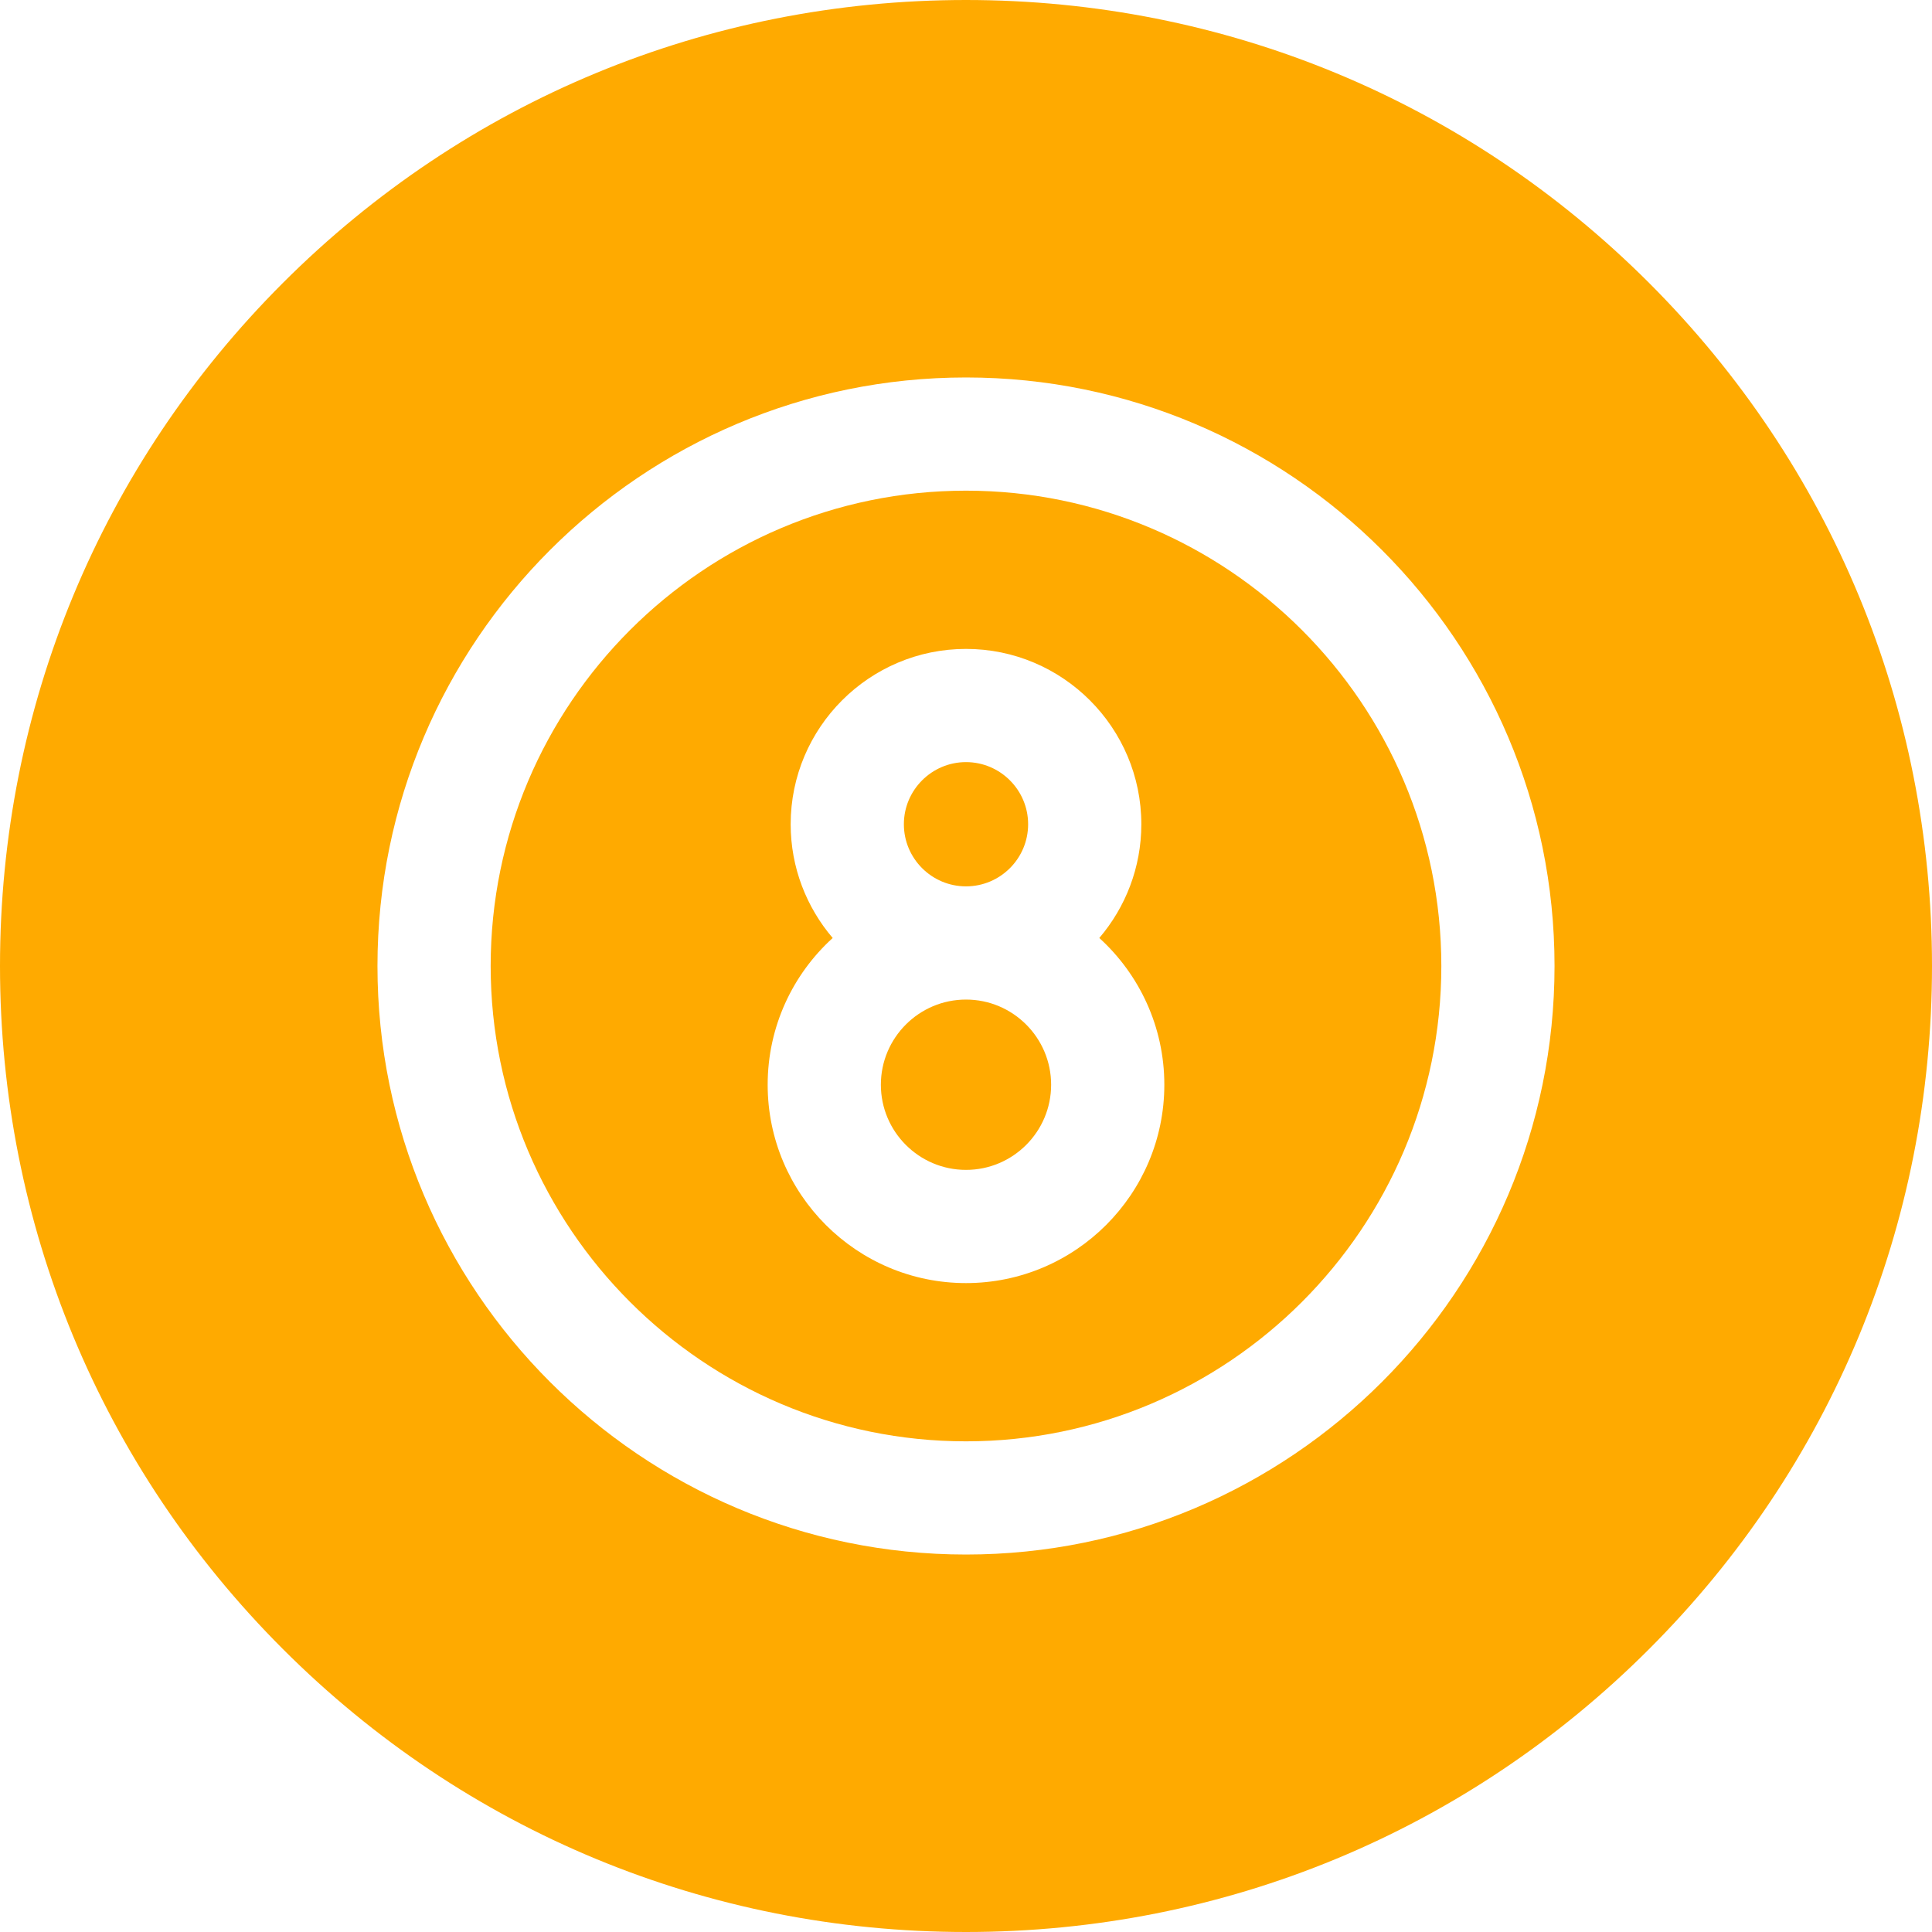 <svg width="32" height="32" viewBox="0 0 32 32" fill="none" xmlns="http://www.w3.org/2000/svg">
<g clip-path="url(#clip0_1325_13044)">
<path d="M27.314 4.686C24.292 1.664 20.274 0 16 0C11.726 0 7.708 1.664 4.686 4.686C1.664 7.708 0 11.726 0 16C0 20.274 1.664 24.292 4.686 27.314C7.708 30.336 11.726 32 16 32C20.274 32 24.292 30.336 27.314 27.314C30.336 24.292 32 20.274 32 16C32 11.726 30.336 7.708 27.314 4.686ZM16 25.748C10.625 25.748 6.252 21.375 6.252 16C6.252 10.625 10.625 6.252 16 6.252C21.375 6.252 25.748 10.625 25.748 16C25.748 21.375 21.375 25.748 16 25.748Z" fill="#FFAA00"/>
<path d="M16 16.556C15.222 16.556 14.59 17.189 14.59 17.967C14.59 18.744 15.222 19.377 16 19.377C16.778 19.377 17.41 18.744 17.41 17.967C17.41 17.189 16.778 16.556 16 16.556Z" fill="#FFAA00"/>
<path d="M17.029 13.652C17.029 13.085 16.567 12.623 16 12.623C15.433 12.623 14.971 13.085 14.971 13.652C14.971 14.22 15.433 14.681 16 14.681C16.567 14.681 17.029 14.22 17.029 13.652Z" fill="#FFAA00"/>
<path d="M16 8.127C11.659 8.127 8.127 11.659 8.127 16C8.127 20.341 11.659 23.873 16 23.873C20.341 23.873 23.873 20.341 23.873 16C23.873 11.659 20.341 8.127 16 8.127ZM16 21.252C14.188 21.252 12.715 19.778 12.715 17.967C12.715 17.004 13.131 16.137 13.792 15.536C13.359 15.028 13.096 14.37 13.096 13.652C13.096 12.051 14.399 10.748 16 10.748C17.601 10.748 18.904 12.051 18.904 13.652C18.904 14.37 18.641 15.028 18.208 15.536C18.869 16.137 19.285 17.004 19.285 17.967C19.285 19.778 17.812 21.252 16 21.252Z" fill="#FFAA00"/>
</g>
<defs>
<clipPath id="clip0_1325_13044">
<rect width="32" height="32" fill="white"/>
</clipPath>
</defs>
</svg>
